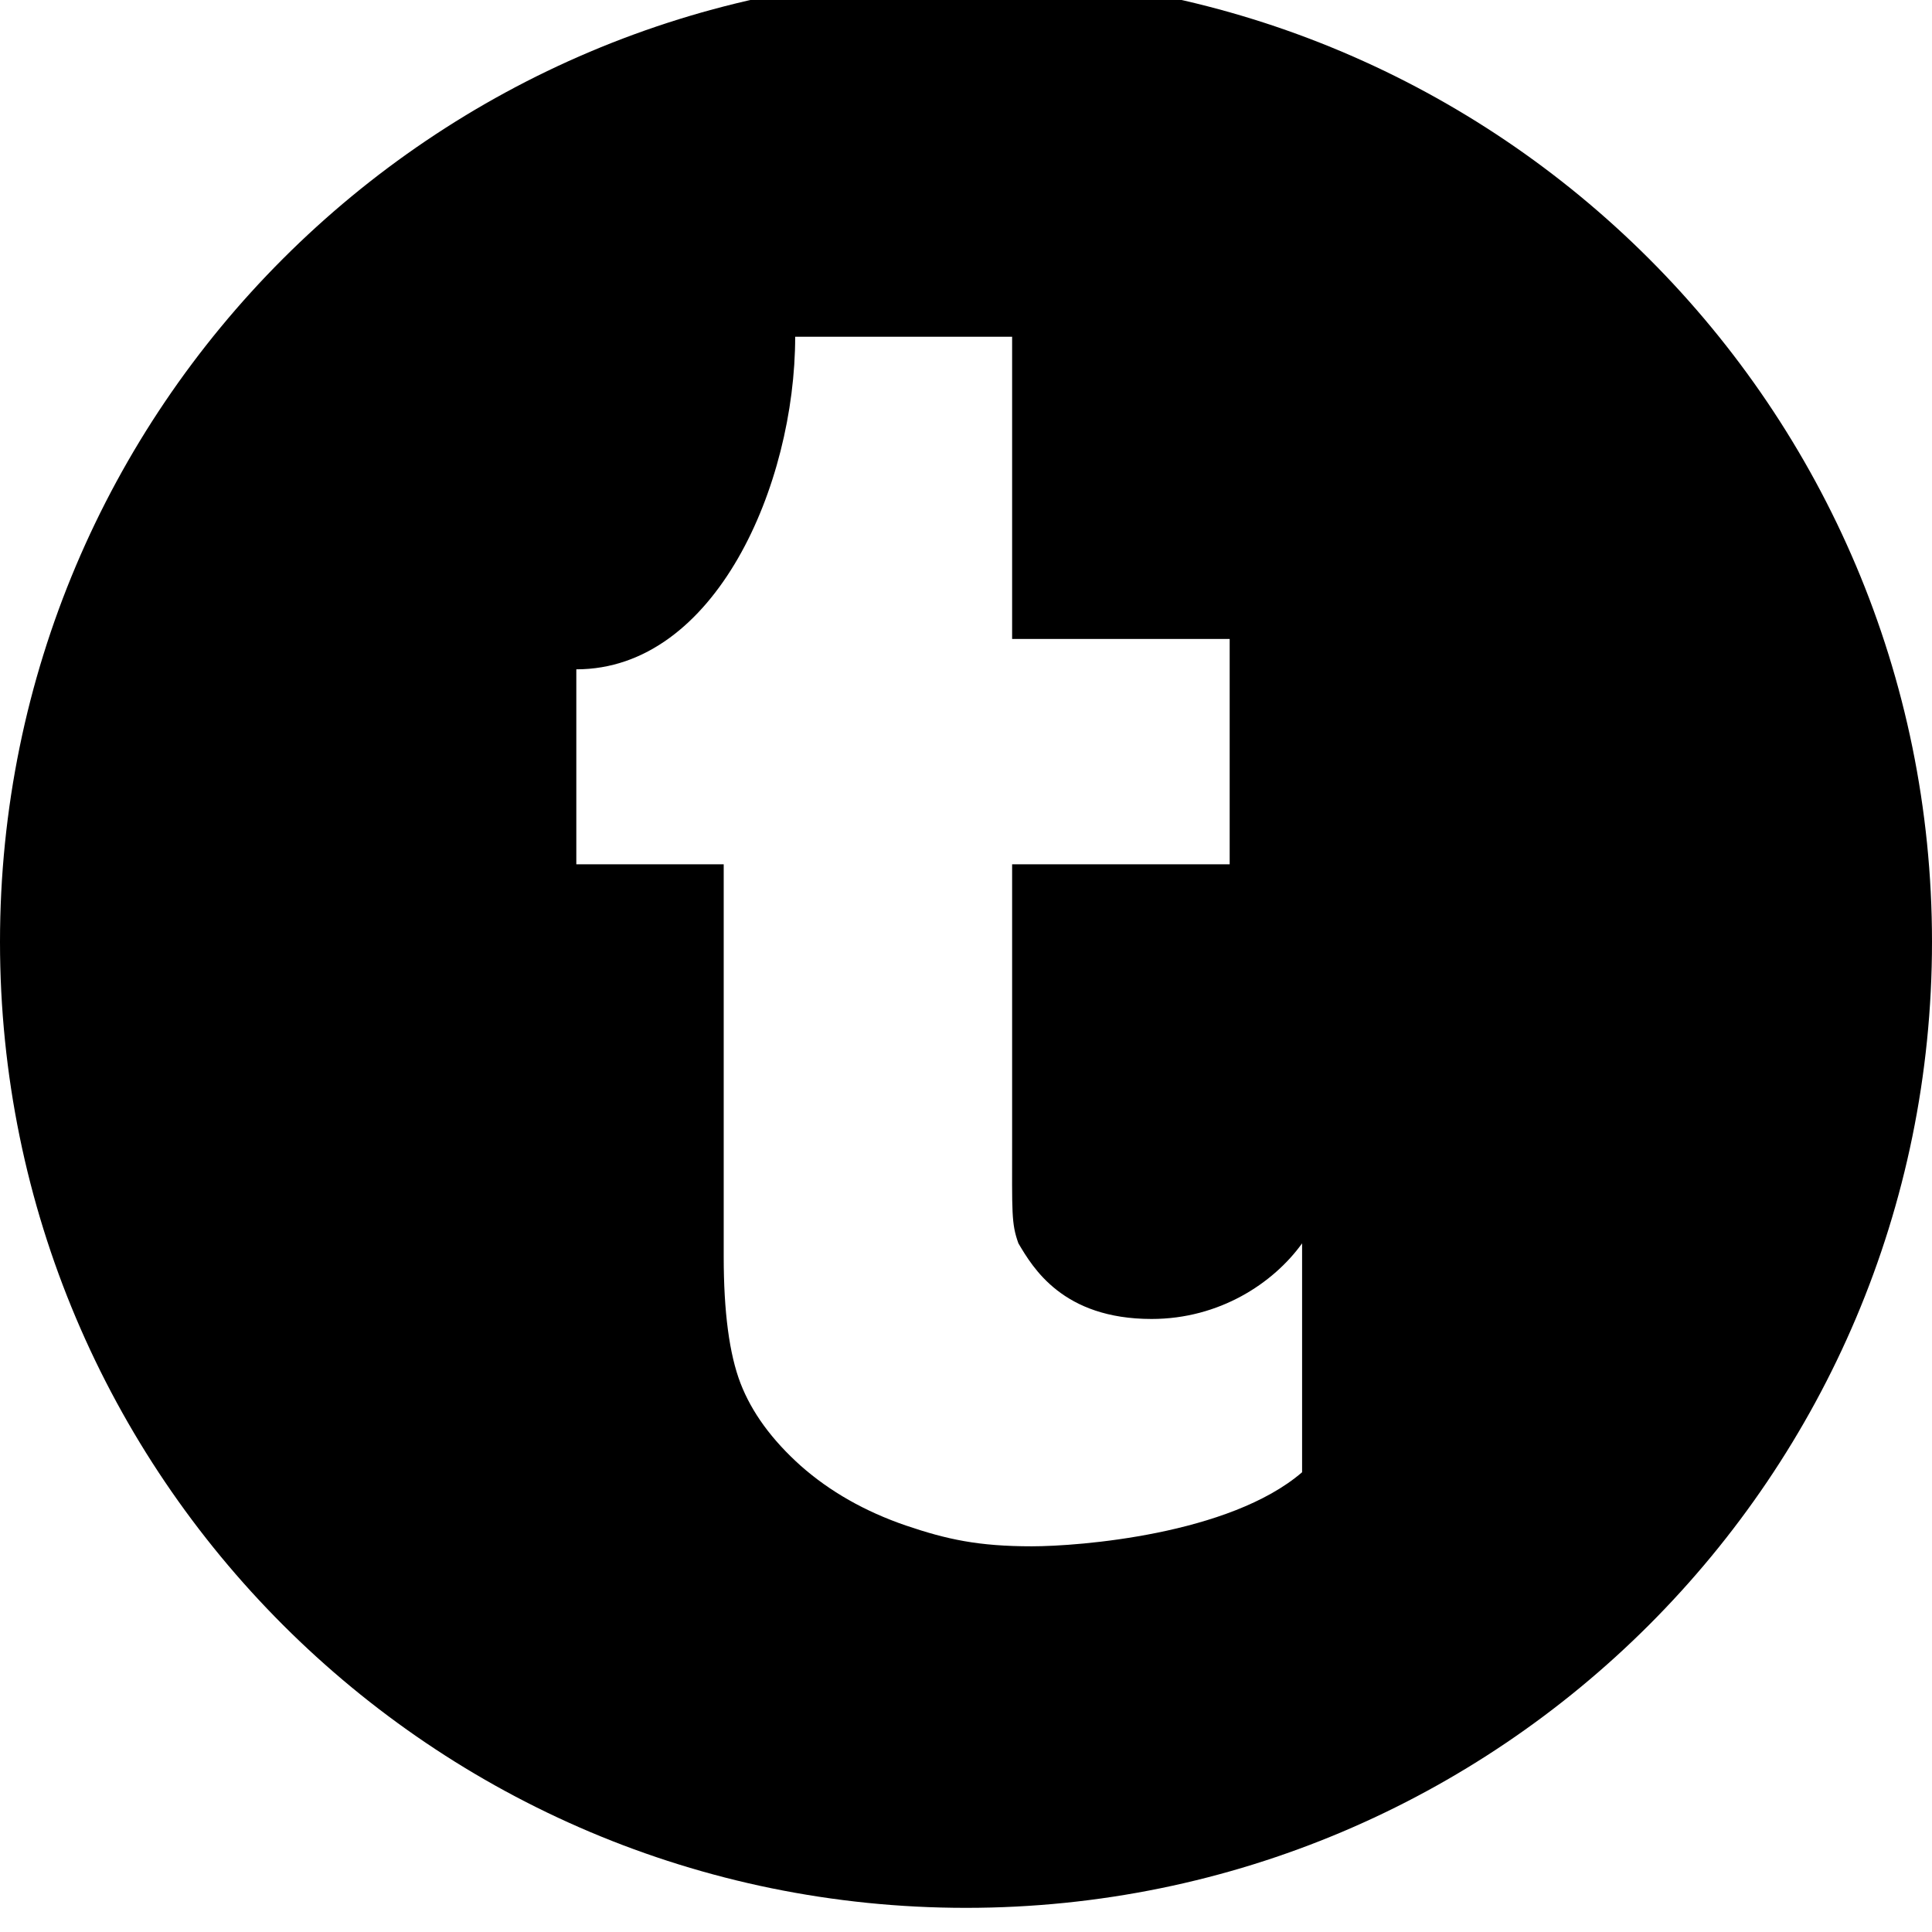 <svg xmlns="http://www.w3.org/2000/svg" viewBox="0 0 512 512"><path d="M256-6.4c-141.385 0-256 114.615-256 256s114.615 256 256 256 256-114.615 256-256-114.615-256-256-256zm89.067 396.562c-19.192 16.539-59.182 19.626-71.627 19.626-14.163 0-22.516-1.825-33.381-5.514-10.886-3.731-20.16-9.031-27.845-15.815-7.676-6.877-12.994-14.163-15.969-21.871-2.965-7.697-4.456-18.899-4.456-33.585v-103.958h-39.059v-51.666c36.882 0 58.001-49 58.001-88.14h57.491v80.091h57.654v59.715h-57.654v73.753c0 18.592-.236 21.414 1.668 26.704 3.815 6.437 11.747 20.038 35.294 20.038 17.94 0 32.258-9.442 39.883-20.038v60.659z"/></svg>